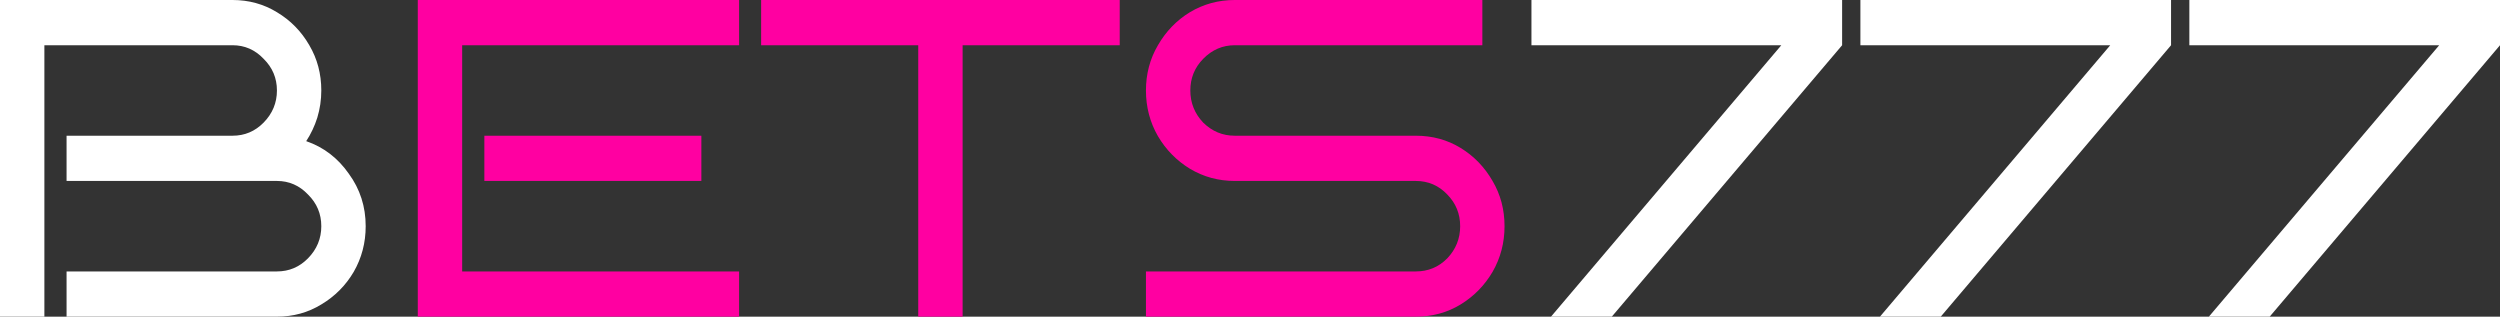 <svg width="150" height="19" viewBox="0 0 150 19" fill="none" xmlns="http://www.w3.org/2000/svg">
<rect x="0" y="0" width="150" height="19" fill="#333333" stroke="none"/>
<path d="M21.941 13.571C21.941 14.567 21.701 15.48 21.222 16.313C20.743 17.127 20.095 17.779 19.278 18.267C18.48 18.756 17.592 19 16.616 19H3.994V16.286H16.616C17.343 16.286 17.965 16.023 18.48 15.499C19.012 14.956 19.278 14.313 19.278 13.571C19.278 12.829 19.012 12.196 18.48 11.671C17.965 11.129 17.343 10.857 16.616 10.857H3.994V8.143H13.953C14.681 8.143 15.302 7.88 15.817 7.356C16.349 6.813 16.616 6.17 16.616 5.429C16.616 4.687 16.349 4.053 15.817 3.529C15.302 2.986 14.681 2.714 13.953 2.714H2.663V19H0V0H13.953C14.929 0 15.817 0.244 16.616 0.733C17.432 1.221 18.08 1.882 18.559 2.714C19.039 3.529 19.278 4.433 19.278 5.429C19.278 5.99 19.198 6.532 19.039 7.057C18.879 7.564 18.657 8.034 18.373 8.469C19.42 8.83 20.273 9.482 20.929 10.423C21.604 11.346 21.941 12.395 21.941 13.571Z" fill="white"/>
<path d="M44.346 19H25.067V0H44.346V2.714H27.73V16.286H44.346V19ZM42.082 10.857H29.061V8.143H42.082V10.857Z" fill="#FF00A1"/>
<path d="M57.757 19H55.094V2.714H45.668V0H67.183V2.714H57.757V19Z" fill="#FF00A1"/>
<path d="M90.272 13.571C90.272 14.567 90.033 15.48 89.553 16.313C89.074 17.127 88.435 17.779 87.636 18.267C86.838 18.756 85.941 19 84.947 19H68.757V16.286H84.947C85.692 16.286 86.323 16.023 86.838 15.499C87.352 14.956 87.61 14.313 87.61 13.571C87.61 12.829 87.352 12.196 86.838 11.671C86.323 11.129 85.692 10.857 84.947 10.857H74.083C73.107 10.857 72.21 10.613 71.394 10.124C70.595 9.636 69.956 8.984 69.476 8.17C68.997 7.338 68.757 6.424 68.757 5.429C68.757 4.433 68.997 3.529 69.476 2.714C69.956 1.882 70.595 1.221 71.394 0.733C72.21 0.244 73.107 0 74.083 0H88.941V2.714H74.083C73.355 2.714 72.725 2.986 72.192 3.529C71.678 4.053 71.42 4.687 71.42 5.429C71.42 6.17 71.678 6.813 72.192 7.356C72.725 7.88 73.355 8.143 74.083 8.143H84.947C85.941 8.143 86.838 8.387 87.636 8.876C88.435 9.364 89.074 10.025 89.553 10.857C90.033 11.671 90.272 12.576 90.272 13.571Z" fill="#FF00A1"/>
<path d="M110.527 2.714L96.707 19H93.059L106.879 2.714H91.887V0H110.527V2.714Z" fill="white"/>
<path d="M130.263 2.714L116.444 19H112.796L126.615 2.714H111.624V0H130.263V2.714Z" fill="white"/>
<path d="M150 2.714L136.18 19H132.532L146.352 2.714H131.361V0H150V2.714Z" fill="white"/>
</svg>
